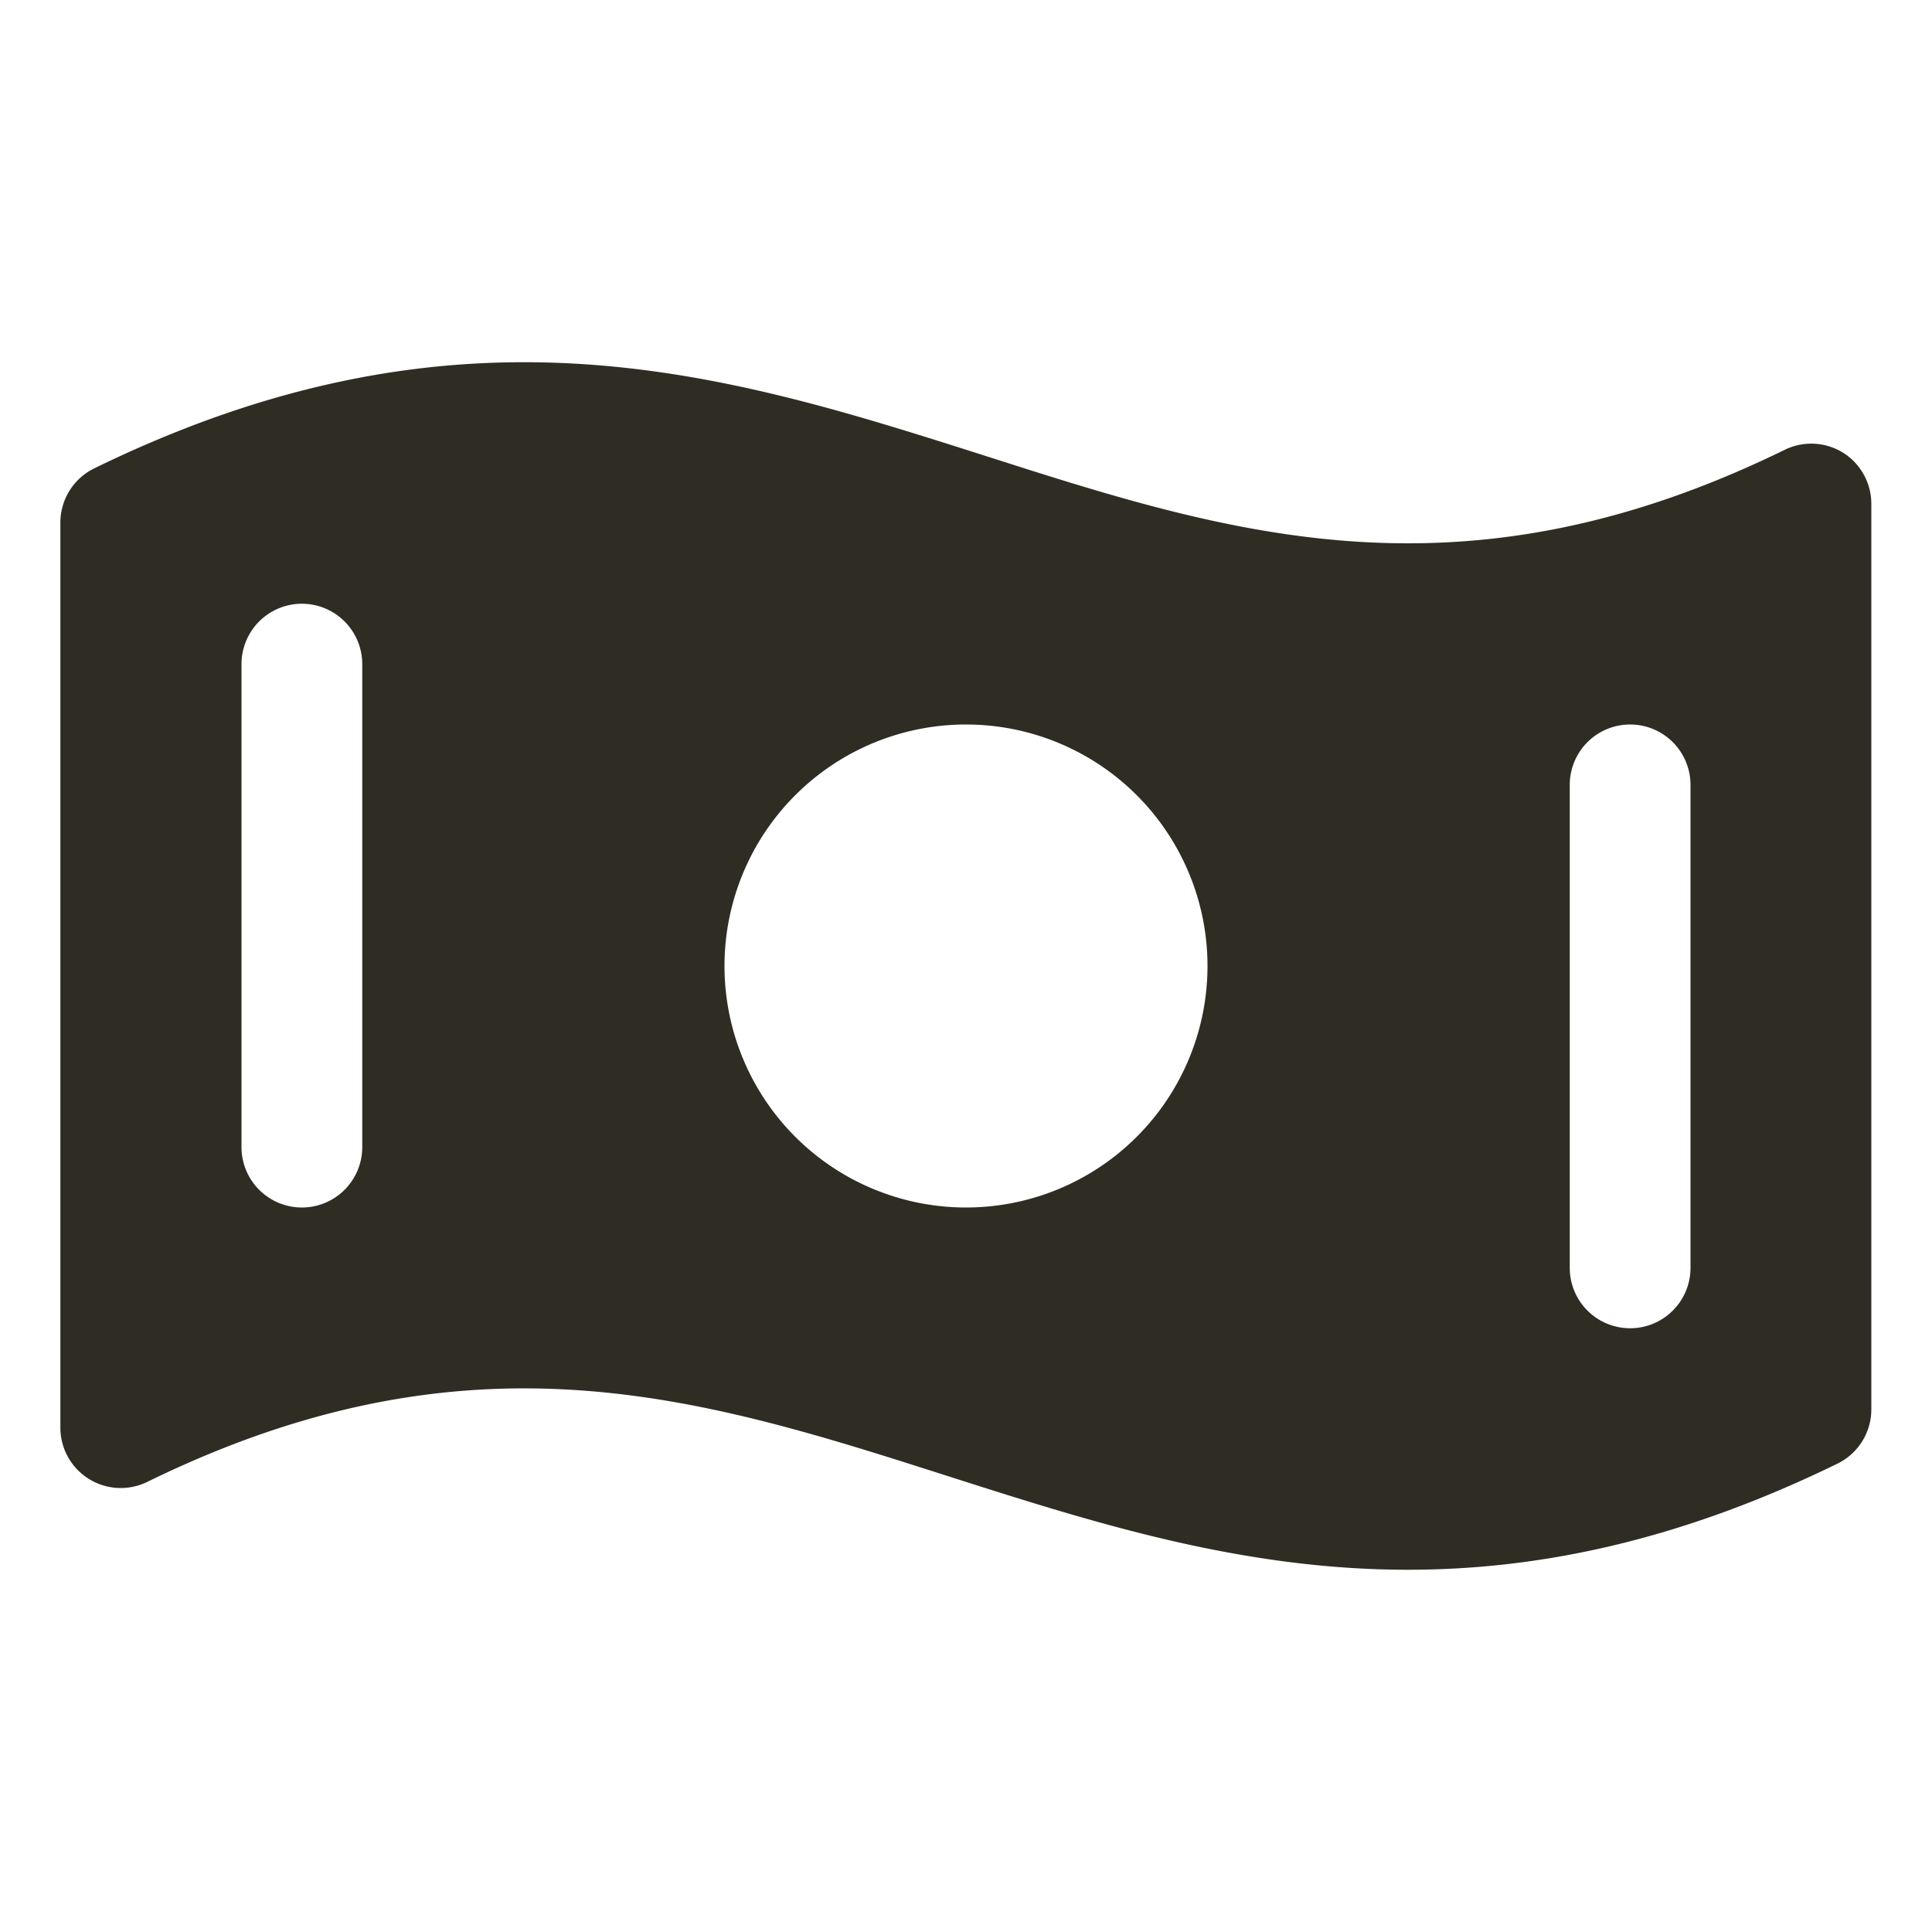 <svg xmlns="http://www.w3.org/2000/svg" width="32" height="32" fill="#2f2c24" viewBox="0 0 256 256"><path d="M244.24,60a8,8,0,0,0-7.75-.4c-42.93,21-73.59,11.16-106,.78C96.4,49.53,61.2,38.28,12.49,62.06A8,8,0,0,0,8,69.24V189.17a8,8,0,0,0,11.51,7.19c42.93-21,73.59-11.16,106.05-.78,19.24,6.15,38.84,12.42,61,12.42,17.09,0,35.73-3.72,56.91-14.06a8,8,0,0,0,4.49-7.18V66.83A8,8,0,0,0,244.24,60ZM48,152a8,8,0,0,1-16,0V88a8,8,0,0,1,16,0Zm80,8a32,32,0,1,1,32-32A32,32,0,0,1,128,160Zm96,8a8,8,0,0,1-16,0V104a8,8,0,0,1,16,0Z"></path></svg>